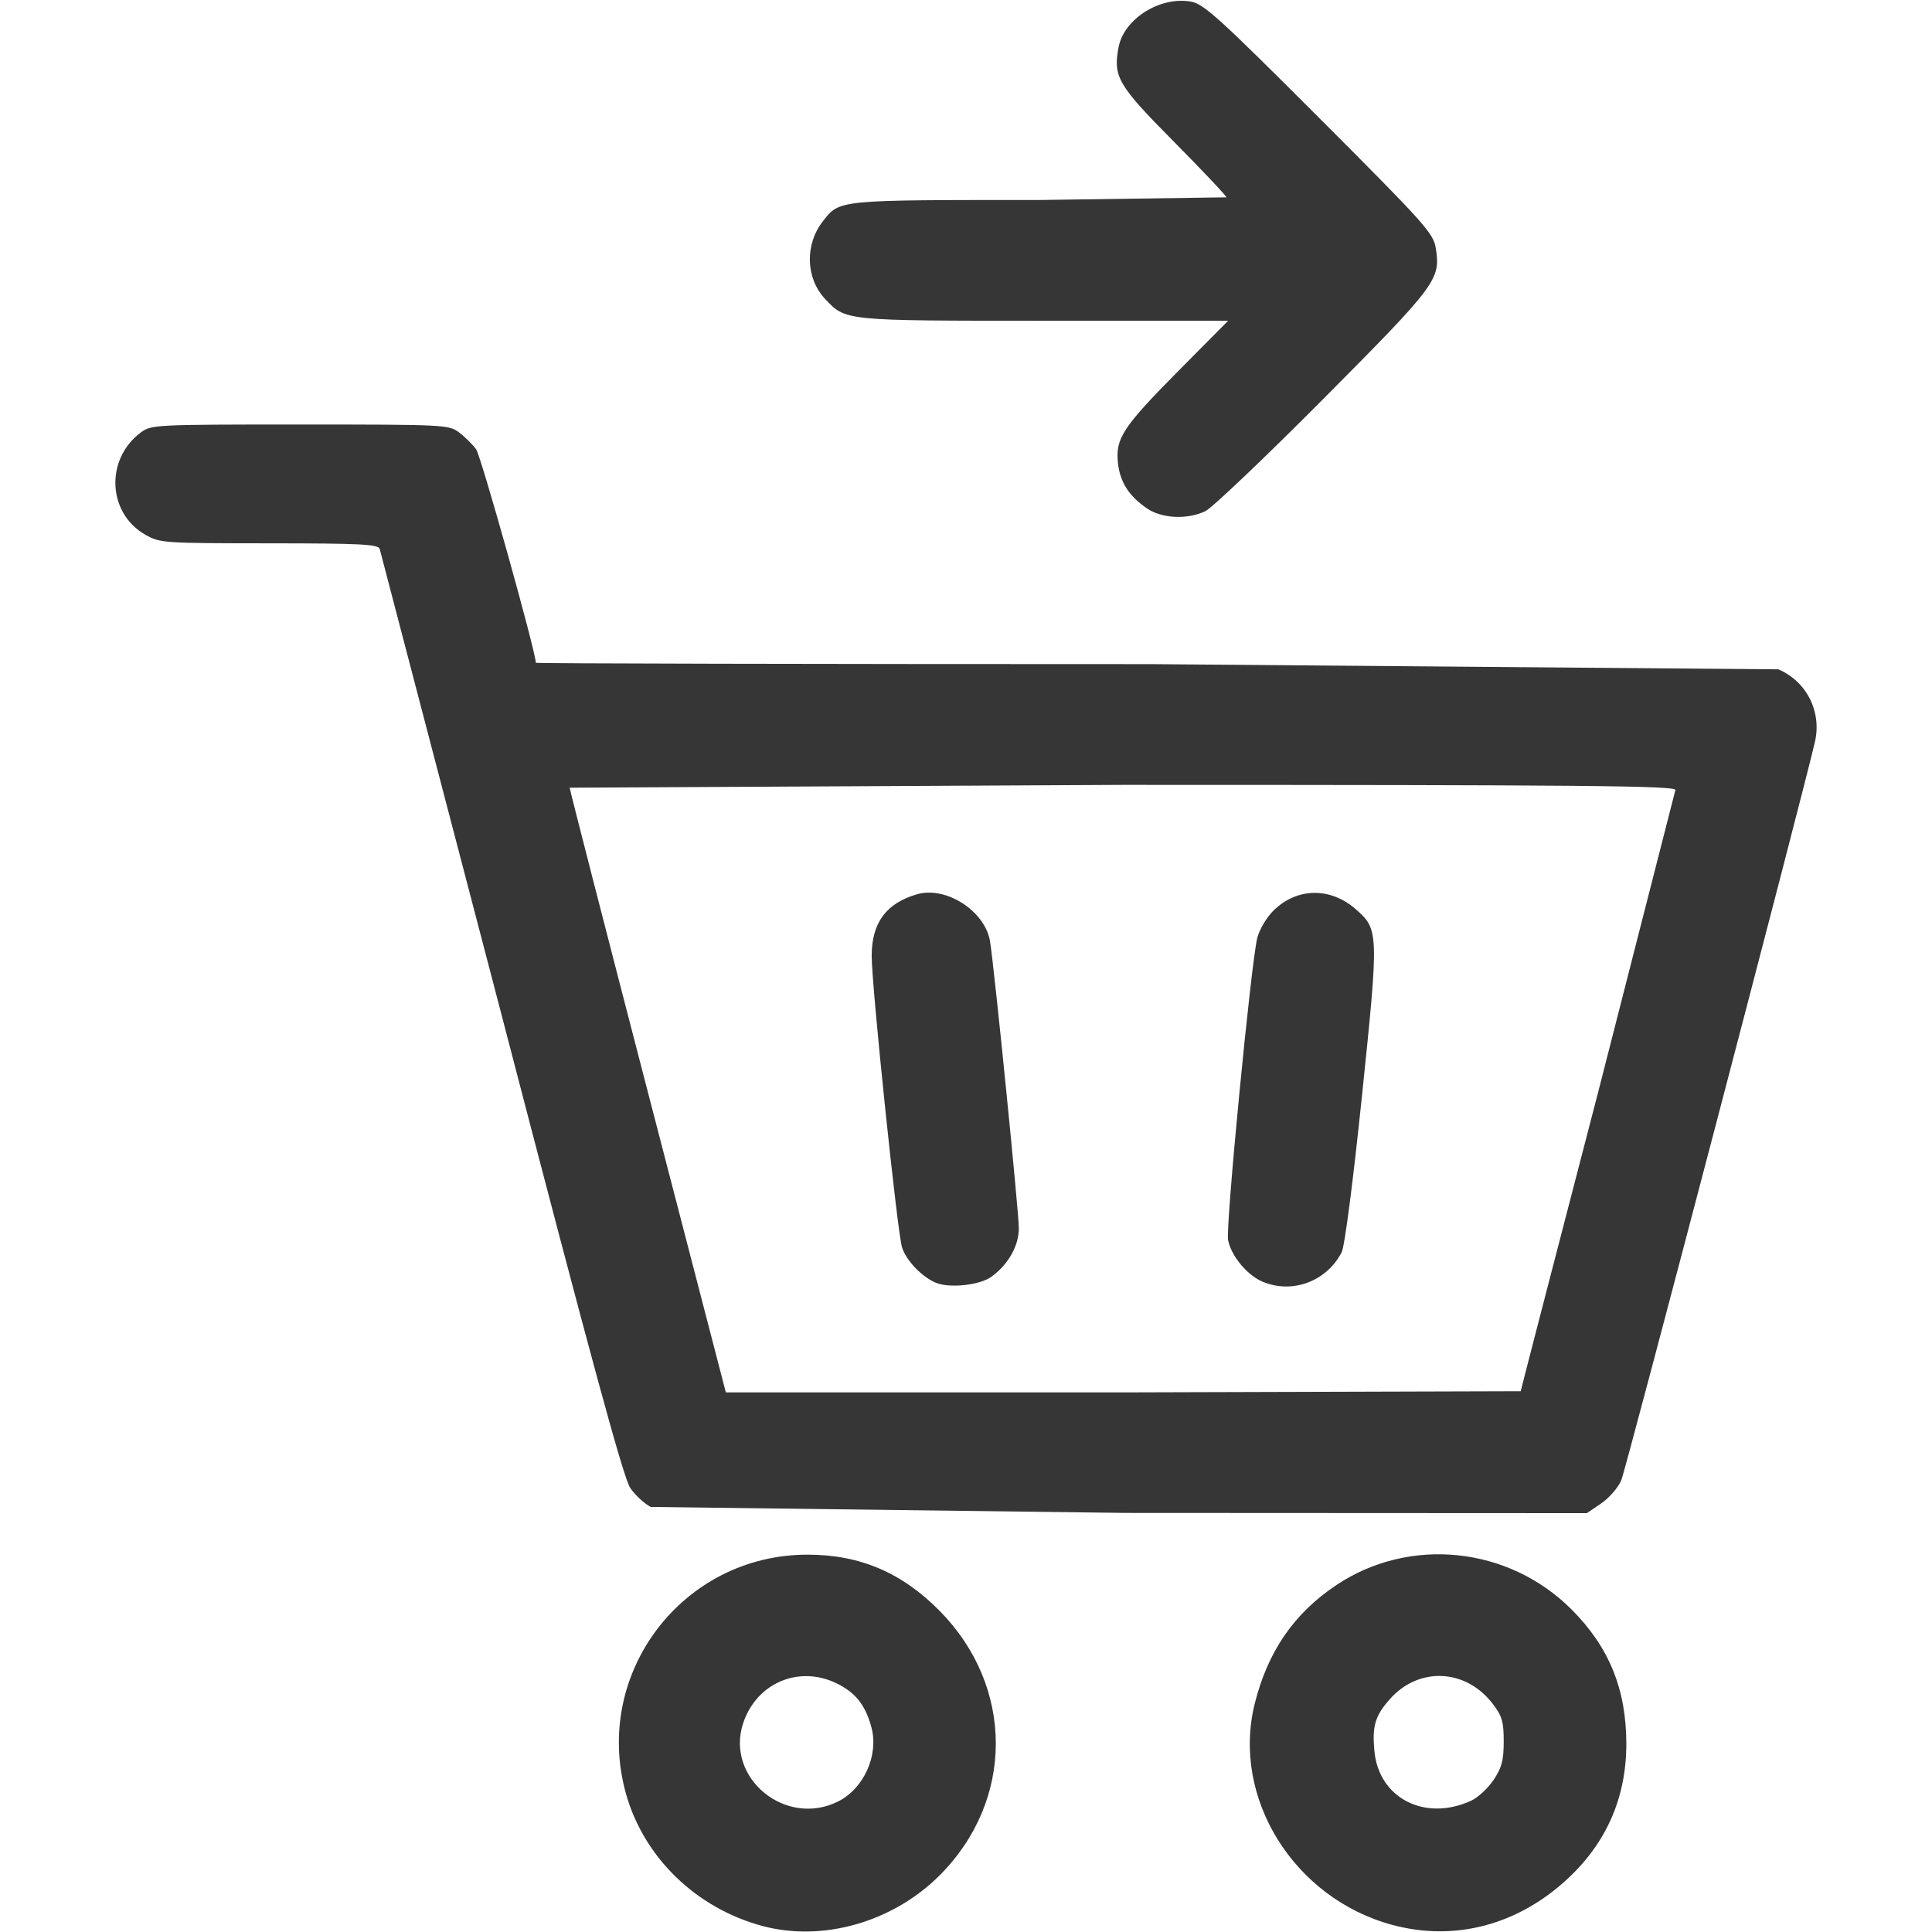 <svg xmlns="http://www.w3.org/2000/svg" width="512" height="512" xmlns:v="https://vecta.io/nano"><path fill="#363636" d="M202.028 510.398c-17.586-4.726-31.477-18.23-36.173-35.163C157.024 443.387 180.921 412 214 412c13.86 0 24.987 4.733 35.009 14.89 19.858 20.127 19.854 50.246-.009 70.11-12.397 12.397-30.976 17.697-46.972 13.398zm20.102-33.005c6.818-3.424 10.786-12.274 8.804-19.634-1.591-5.909-4.234-9.241-9.258-11.673-10.02-4.851-21.223-.053-24.736 10.593-4.786 14.502 11.27 27.705 25.19 20.714zm146.82 32.718c-26.081-7.041-42.649-33.693-36.435-58.611 3.448-13.83 10.402-23.94 21.614-31.428 19.416-12.966 45.633-10.266 62.316 6.417 9.963 9.963 14.534 21.151 14.547 35.604.013 14.127-5.187 26.129-15.476 35.726-13.233 12.341-29.994 16.766-46.565 12.292zm20.889-32.895c1.837-.841 4.537-3.338 6-5.549 2.157-3.259 2.661-5.186 2.661-10.172 0-5.239-.428-6.712-2.884-9.932-7.17-9.401-19.682-9.946-27.367-1.194-3.859 4.395-4.65 7.108-4.01 13.759 1.195 12.435 13.399 18.674 25.601 13.087zm-217.375-77.86c-1.669-.834-4.117-3.095-5.44-5.025-1.8-2.627-10.381-34.178-34.125-125.465l-32.279-123.411c-.471-1.226-5.085-1.458-29.34-1.471-27.928-.016-28.898-.083-32.726-2.251-10.085-5.712-10.736-20.044-1.232-27.128 2.758-2.056 3.733-2.105 42.177-2.105 38.187 0 39.435.061 42.115 2.062 1.519 1.134 3.571 3.159 4.561 4.5 1.299 1.76 15.825 53.699 15.825 56.583 0 .195 73.364.355 163.032.355l166.25 1.377c7.463 3.193 11.507 11.15 9.717 19.117-2.775 12.349-50.081 192.768-51.325 195.745-.819 1.96-3.21 4.733-5.314 6.163L420.536 401l-122.518-.064-125.553-1.58zM403 368.689c0-.171 9.225-35.79 20.5-79.152l20.5-80.189c0-1.124-24.3-1.348-146.5-1.348l-146.527.75c-.015.412 9.29 36.637 20.678 80.5L192.356 369h105.322L403 368.689zm-155-28.755c-3.709-1.555-7.82-5.85-8.949-9.349-1.235-3.827-8.052-69.28-8.047-77.259.006-8.781 3.851-13.99 12.068-16.347 7.689-2.205 18.029 4.503 19.304 12.523 1.164 7.322 7.624 71.711 7.624 75.989 0 4.645-2.727 9.511-7.176 12.806-3.099 2.295-11.137 3.182-14.824 1.636zm86.45-.34c-4.054-1.766-8.222-6.861-8.999-11-.671-3.578 6.084-73.431 7.74-80.033.543-2.167 2.431-5.383 4.195-7.147 6.226-6.226 15.141-6.401 21.94-.431 6.08 5.339 6.106 6.136 1.614 49.411-2.395 23.067-4.59 39.954-5.394 41.5-4.044 7.771-13.232 11.125-21.096 7.7zM303.99 134.75c-4.788-3.259-7.141-6.911-7.711-11.97-.738-6.551 1.26-9.604 16.057-24.53L325.472 85h-48.768c-53.149 0-52.561.058-58.034-5.765-5.174-5.505-5.425-14.463-.578-20.624C222.579 52.906 221.62 53 275.45 53l49.55-.707c0-.389-6.261-7.026-13.913-14.75-14.871-15.01-16.132-17.161-14.658-25.014C297.844 4.984 307.438-1.05 315.654.438c3.379.612 7.512 4.365 34.004 30.879 27.965 27.988 30.207 30.491 30.834 34.412 1.333 8.335.342 9.666-29.806 39.994-15.43 15.523-29.503 28.91-31.272 29.75-4.783 2.27-11.489 1.955-15.425-.724z"/></svg>